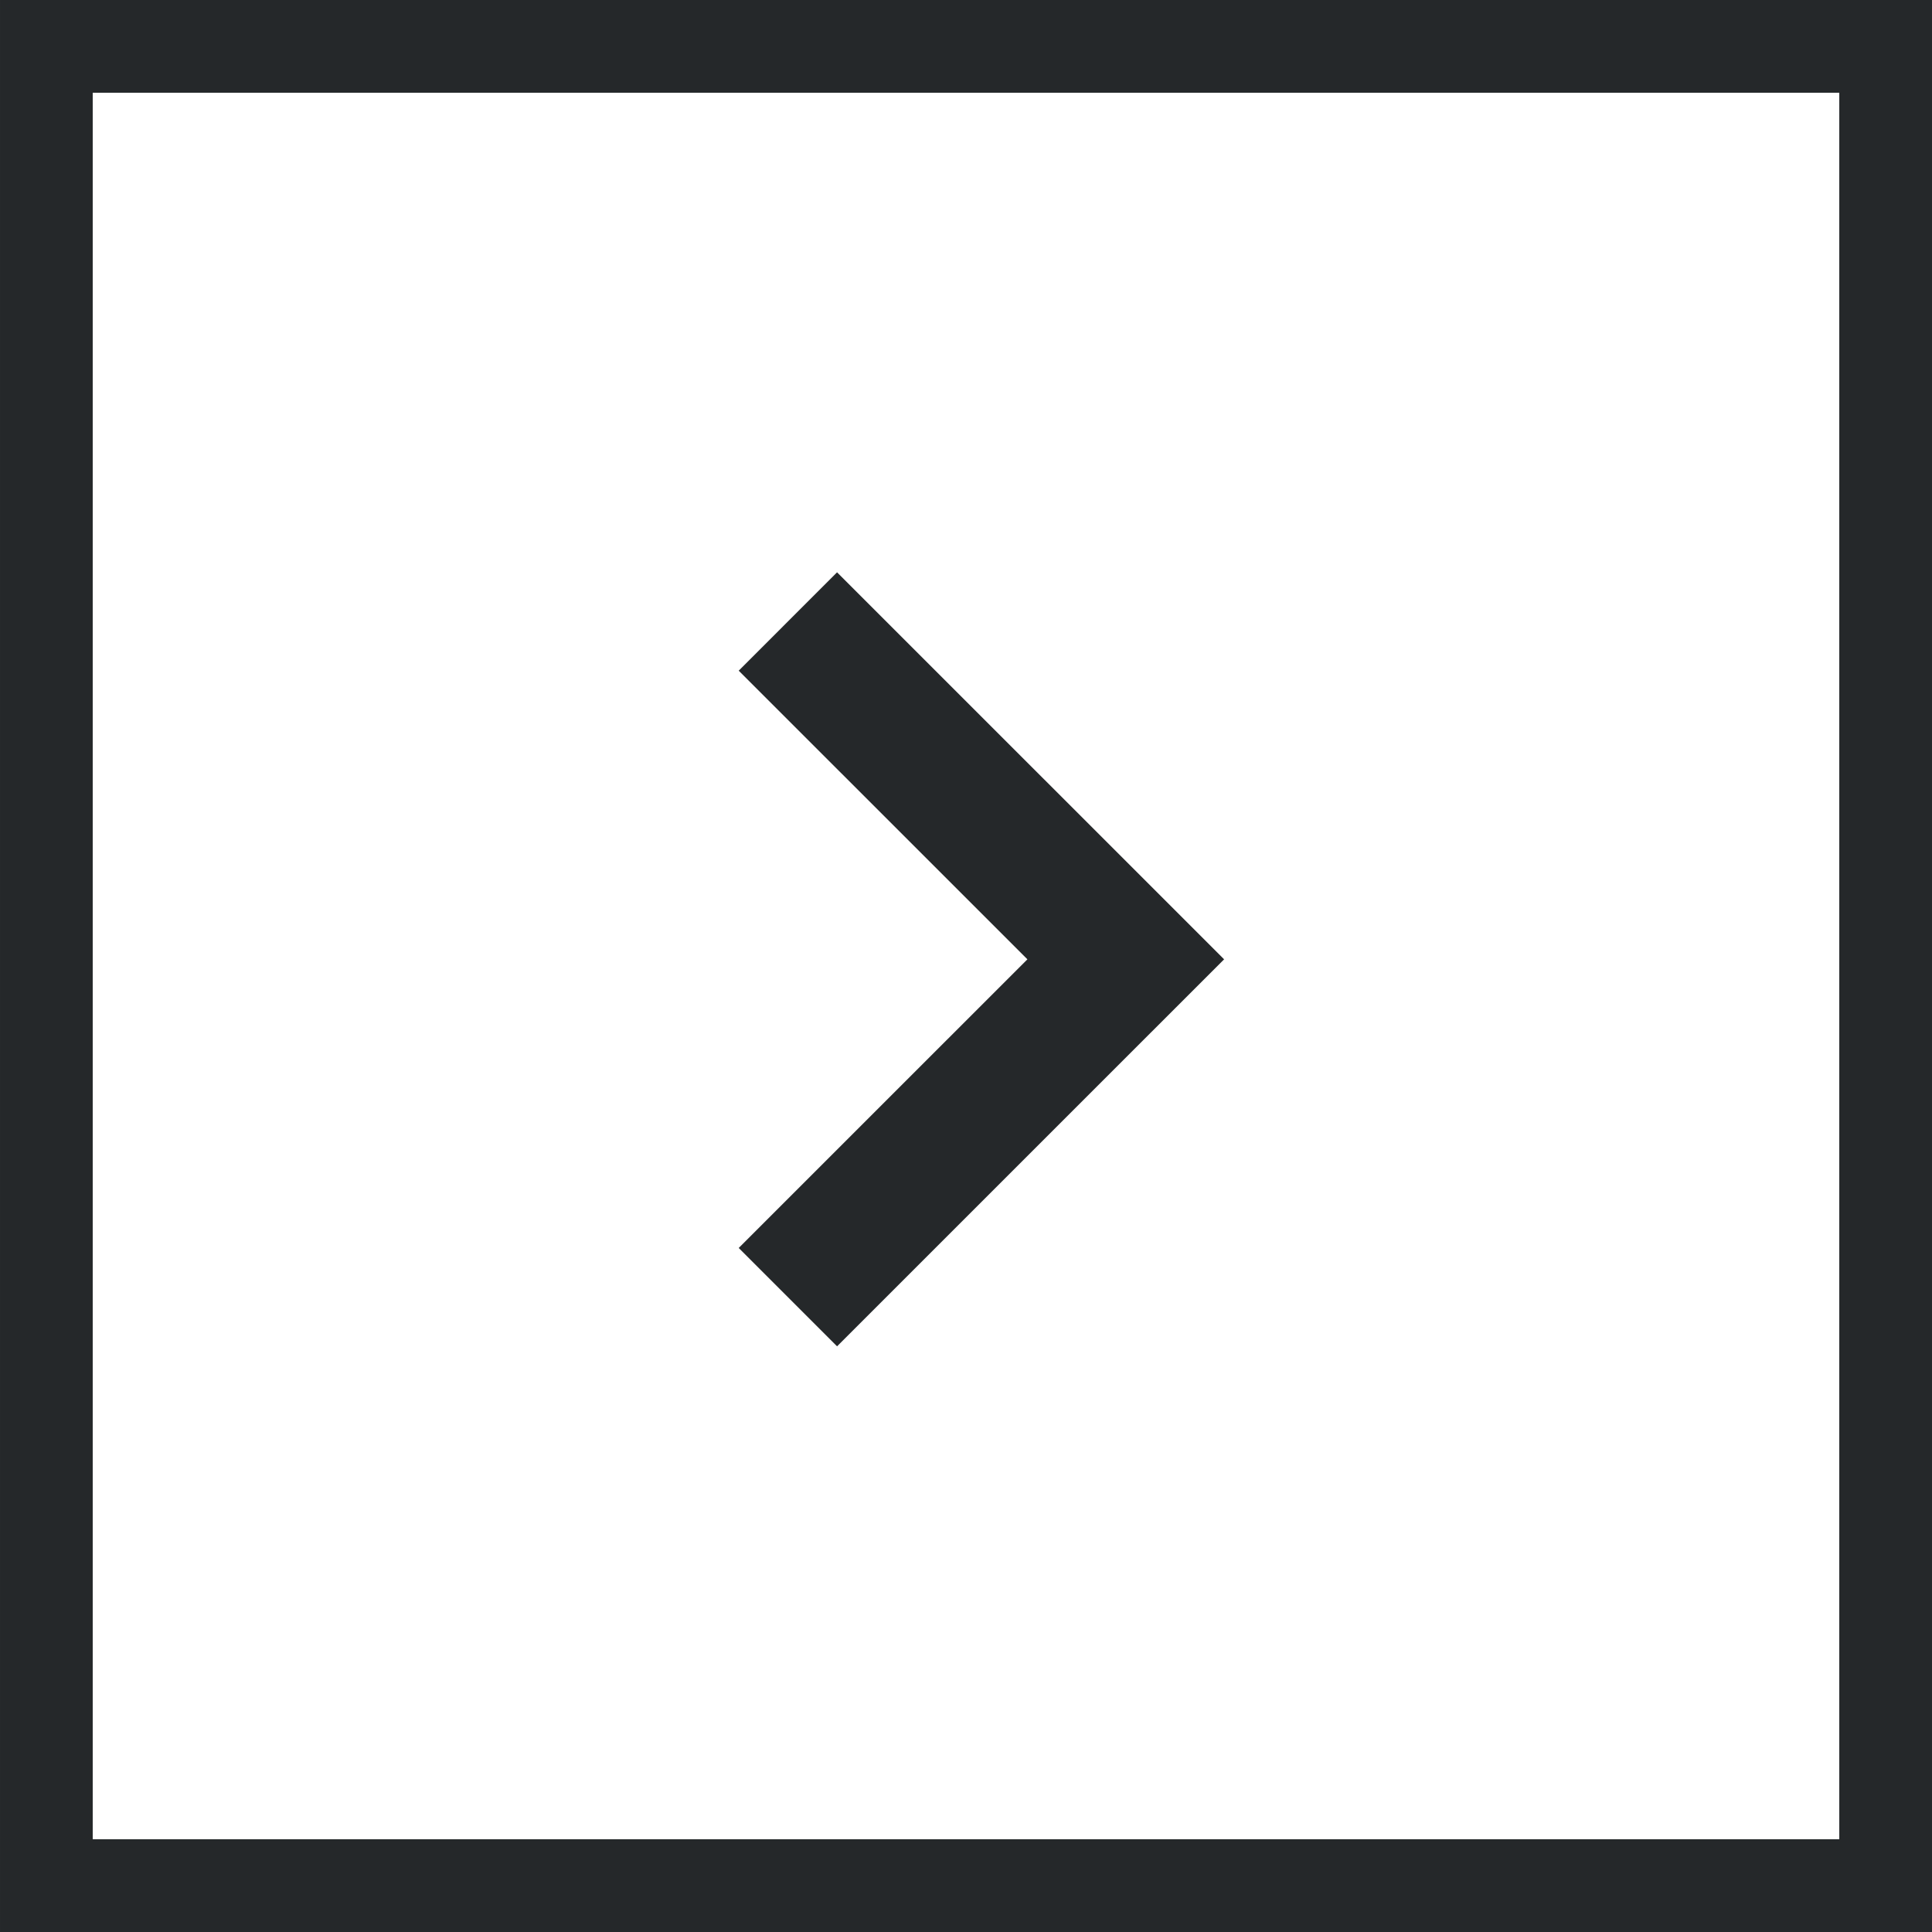 <svg xmlns="http://www.w3.org/2000/svg" xmlns:xlink="http://www.w3.org/1999/xlink" width="41.674" height="41.674" viewBox="0 0 41.674 41.674">
  <defs>
    <clipPath id="clip-path">
      <rect width="41.674" height="41.674" fill="none"/>
    </clipPath>
  </defs>
  <g id="Drop_It_Down" data-name="Drop It Down" transform="translate(0 41.674) rotate(-90)" clip-path="url(#clip-path)">
    <g id="Group_920" data-name="Group 920" transform="translate(-591.663 101.337) rotate(-90)">
      <g id="Rectangle_36" data-name="Rectangle 36" transform="translate(59.663 591.663)" fill="none" stroke="#25282a" stroke-width="2">
        <rect width="41.674" height="41.674" stroke="none"/>
        <rect x="1" y="1" width="39.674" height="39.674" fill="none"/>
      </g>
      <path id="Path_52" data-name="Path 52" d="M4217.622,420.8l-7.288,7.287,7.288,7.287" transform="translate(-4133.28 184.557)" fill="none" stroke="#25282a" stroke-width="3"/>
    </g>
  </g>
</svg>
